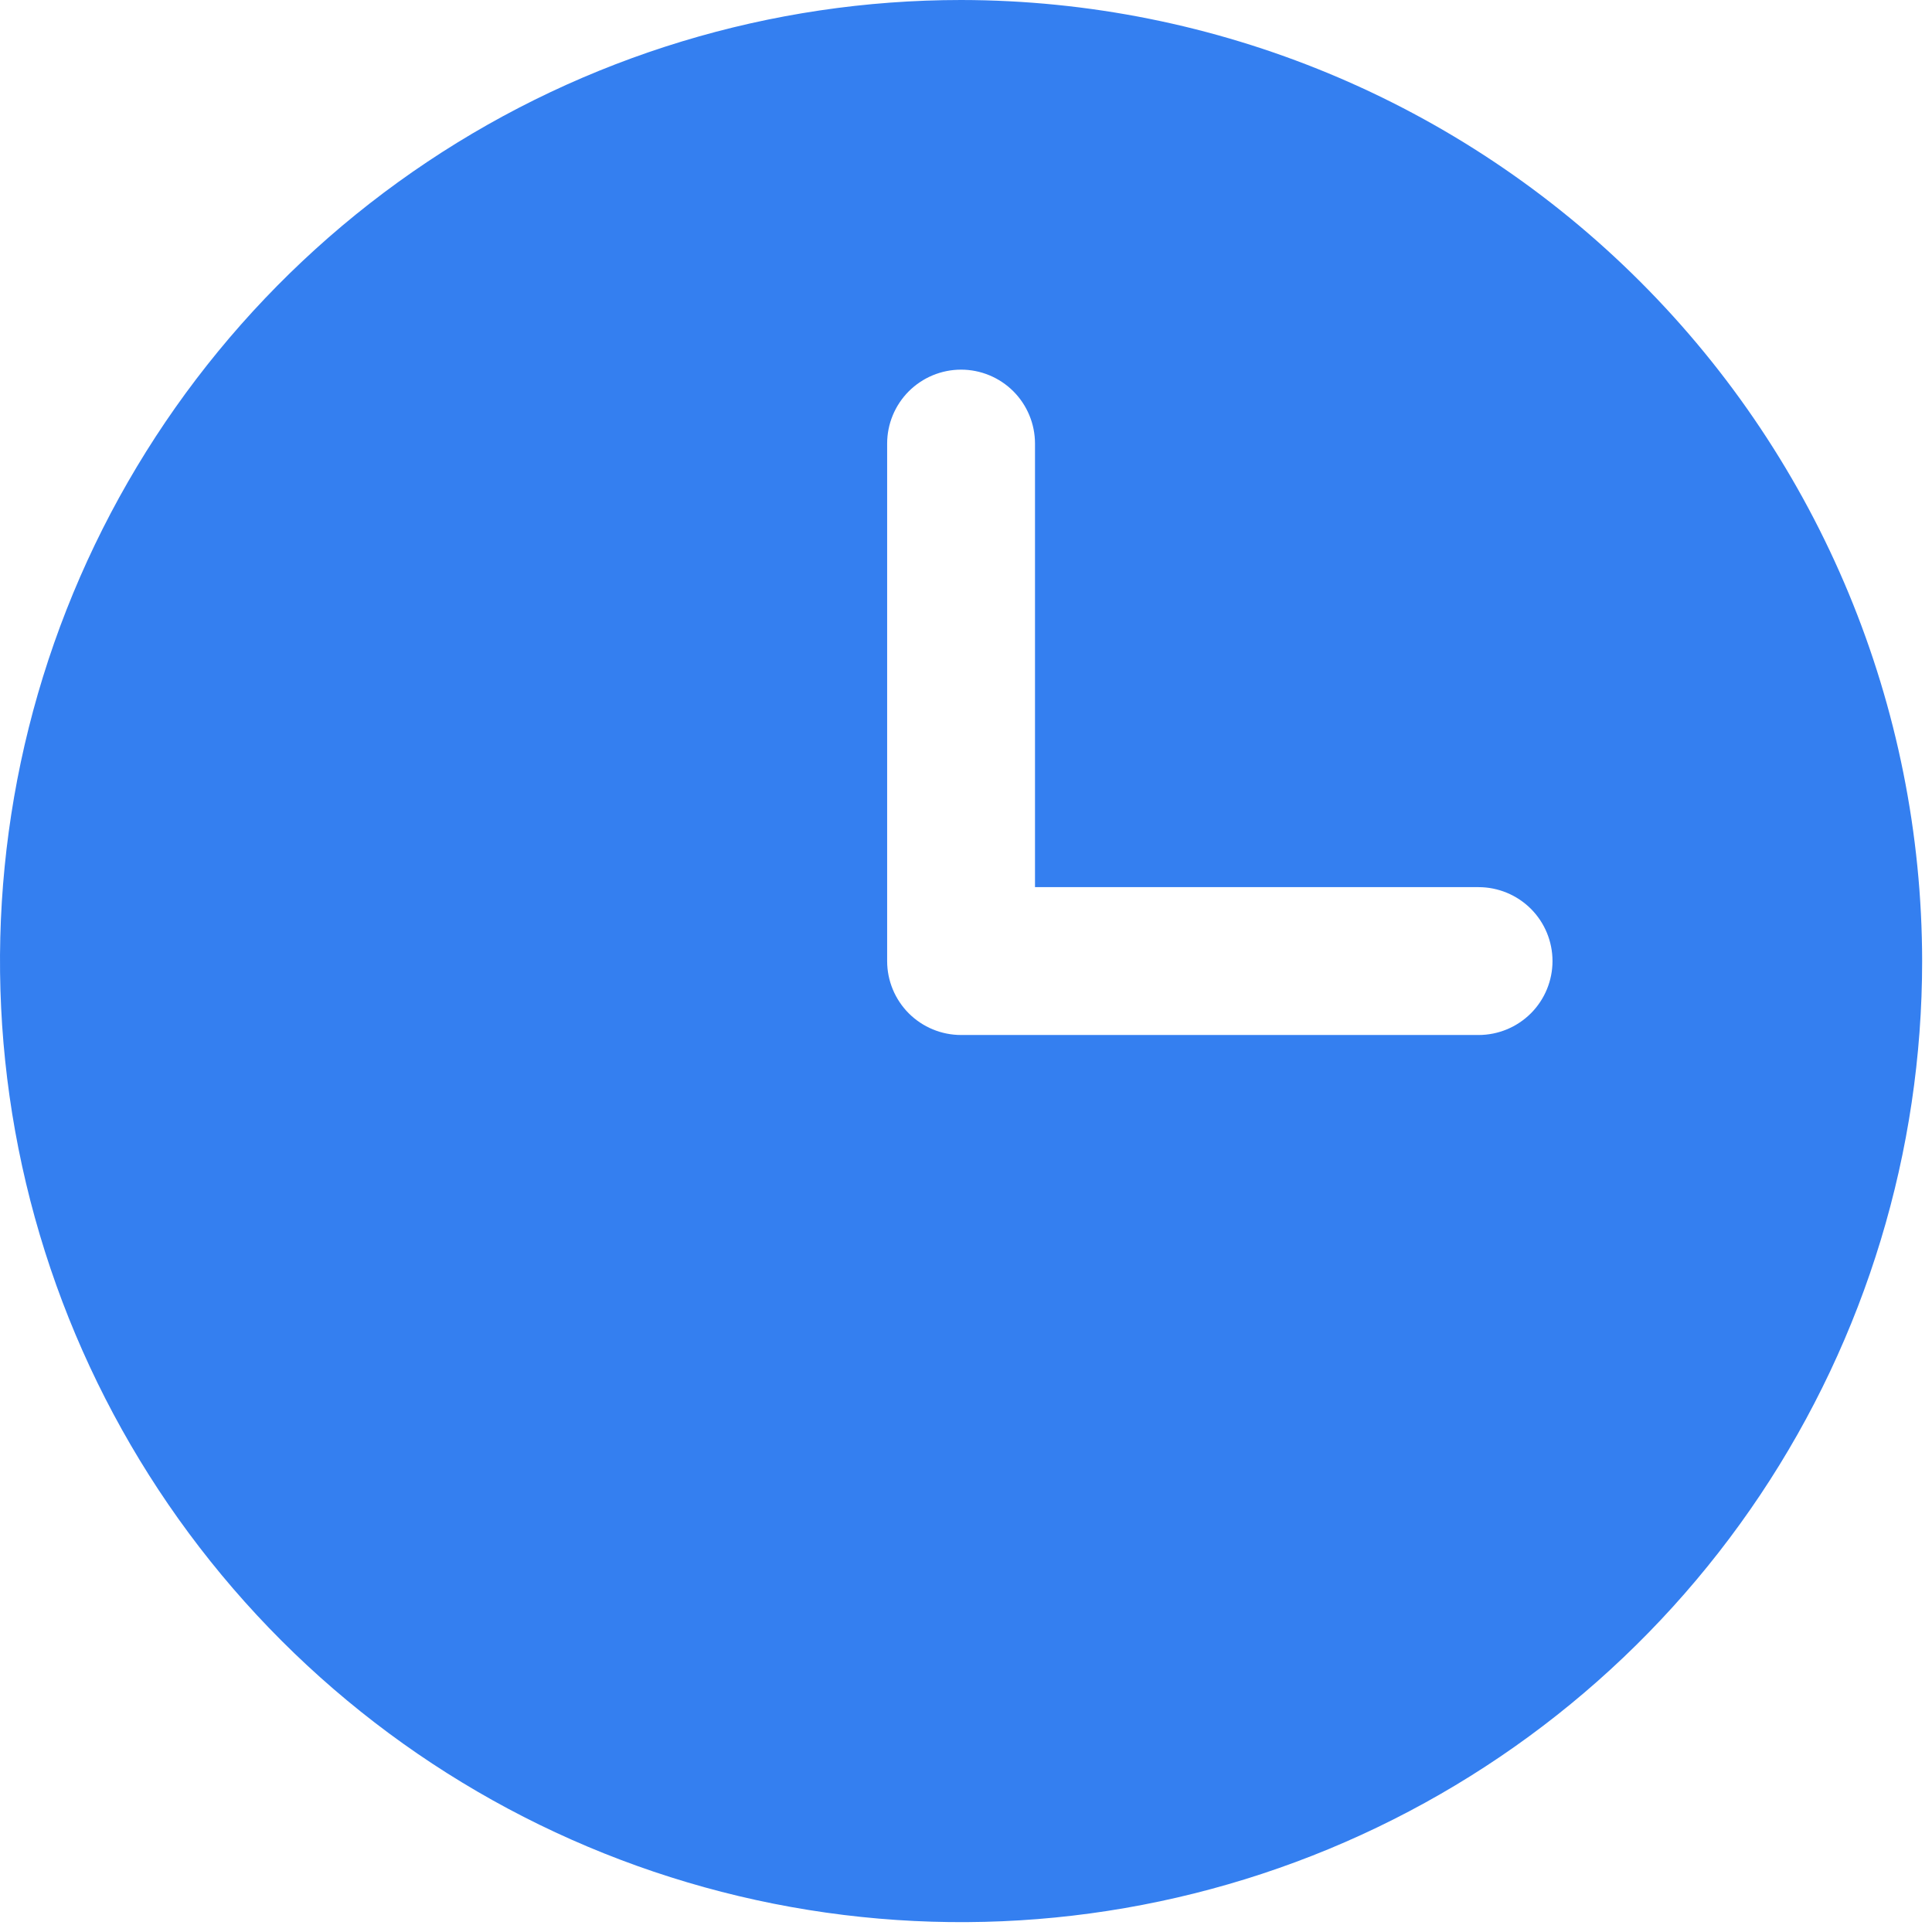 <svg width="49" height="49" viewBox="0 0 49 49" fill="none" xmlns="http://www.w3.org/2000/svg">
<path d="M24.375 0C19.554 0 14.841 1.43 10.833 4.108C6.825 6.786 3.7 10.593 1.855 15.047C0.011 19.501 -0.472 24.402 0.468 29.13C1.409 33.859 3.73 38.202 7.139 41.611C10.548 45.02 14.891 47.341 19.62 48.282C24.348 49.222 29.249 48.739 33.703 46.895C38.157 45.05 41.964 41.925 44.642 37.917C47.32 33.909 48.75 29.196 48.75 24.375C48.743 17.912 46.173 11.716 41.603 7.147C37.033 2.577 30.838 0.007 24.375 0ZM37.5 26.25H24.375C23.878 26.25 23.401 26.052 23.049 25.701C22.698 25.349 22.5 24.872 22.5 24.375V11.25C22.5 10.753 22.698 10.276 23.049 9.924C23.401 9.573 23.878 9.375 24.375 9.375C24.872 9.375 25.349 9.573 25.701 9.924C26.052 10.276 26.25 10.753 26.25 11.25V22.5H37.5C37.997 22.5 38.474 22.698 38.826 23.049C39.178 23.401 39.375 23.878 39.375 24.375C39.375 24.872 39.178 25.349 38.826 25.701C38.474 26.052 37.997 26.25 37.5 26.25Z" fill="#347FF0"/>
</svg>
